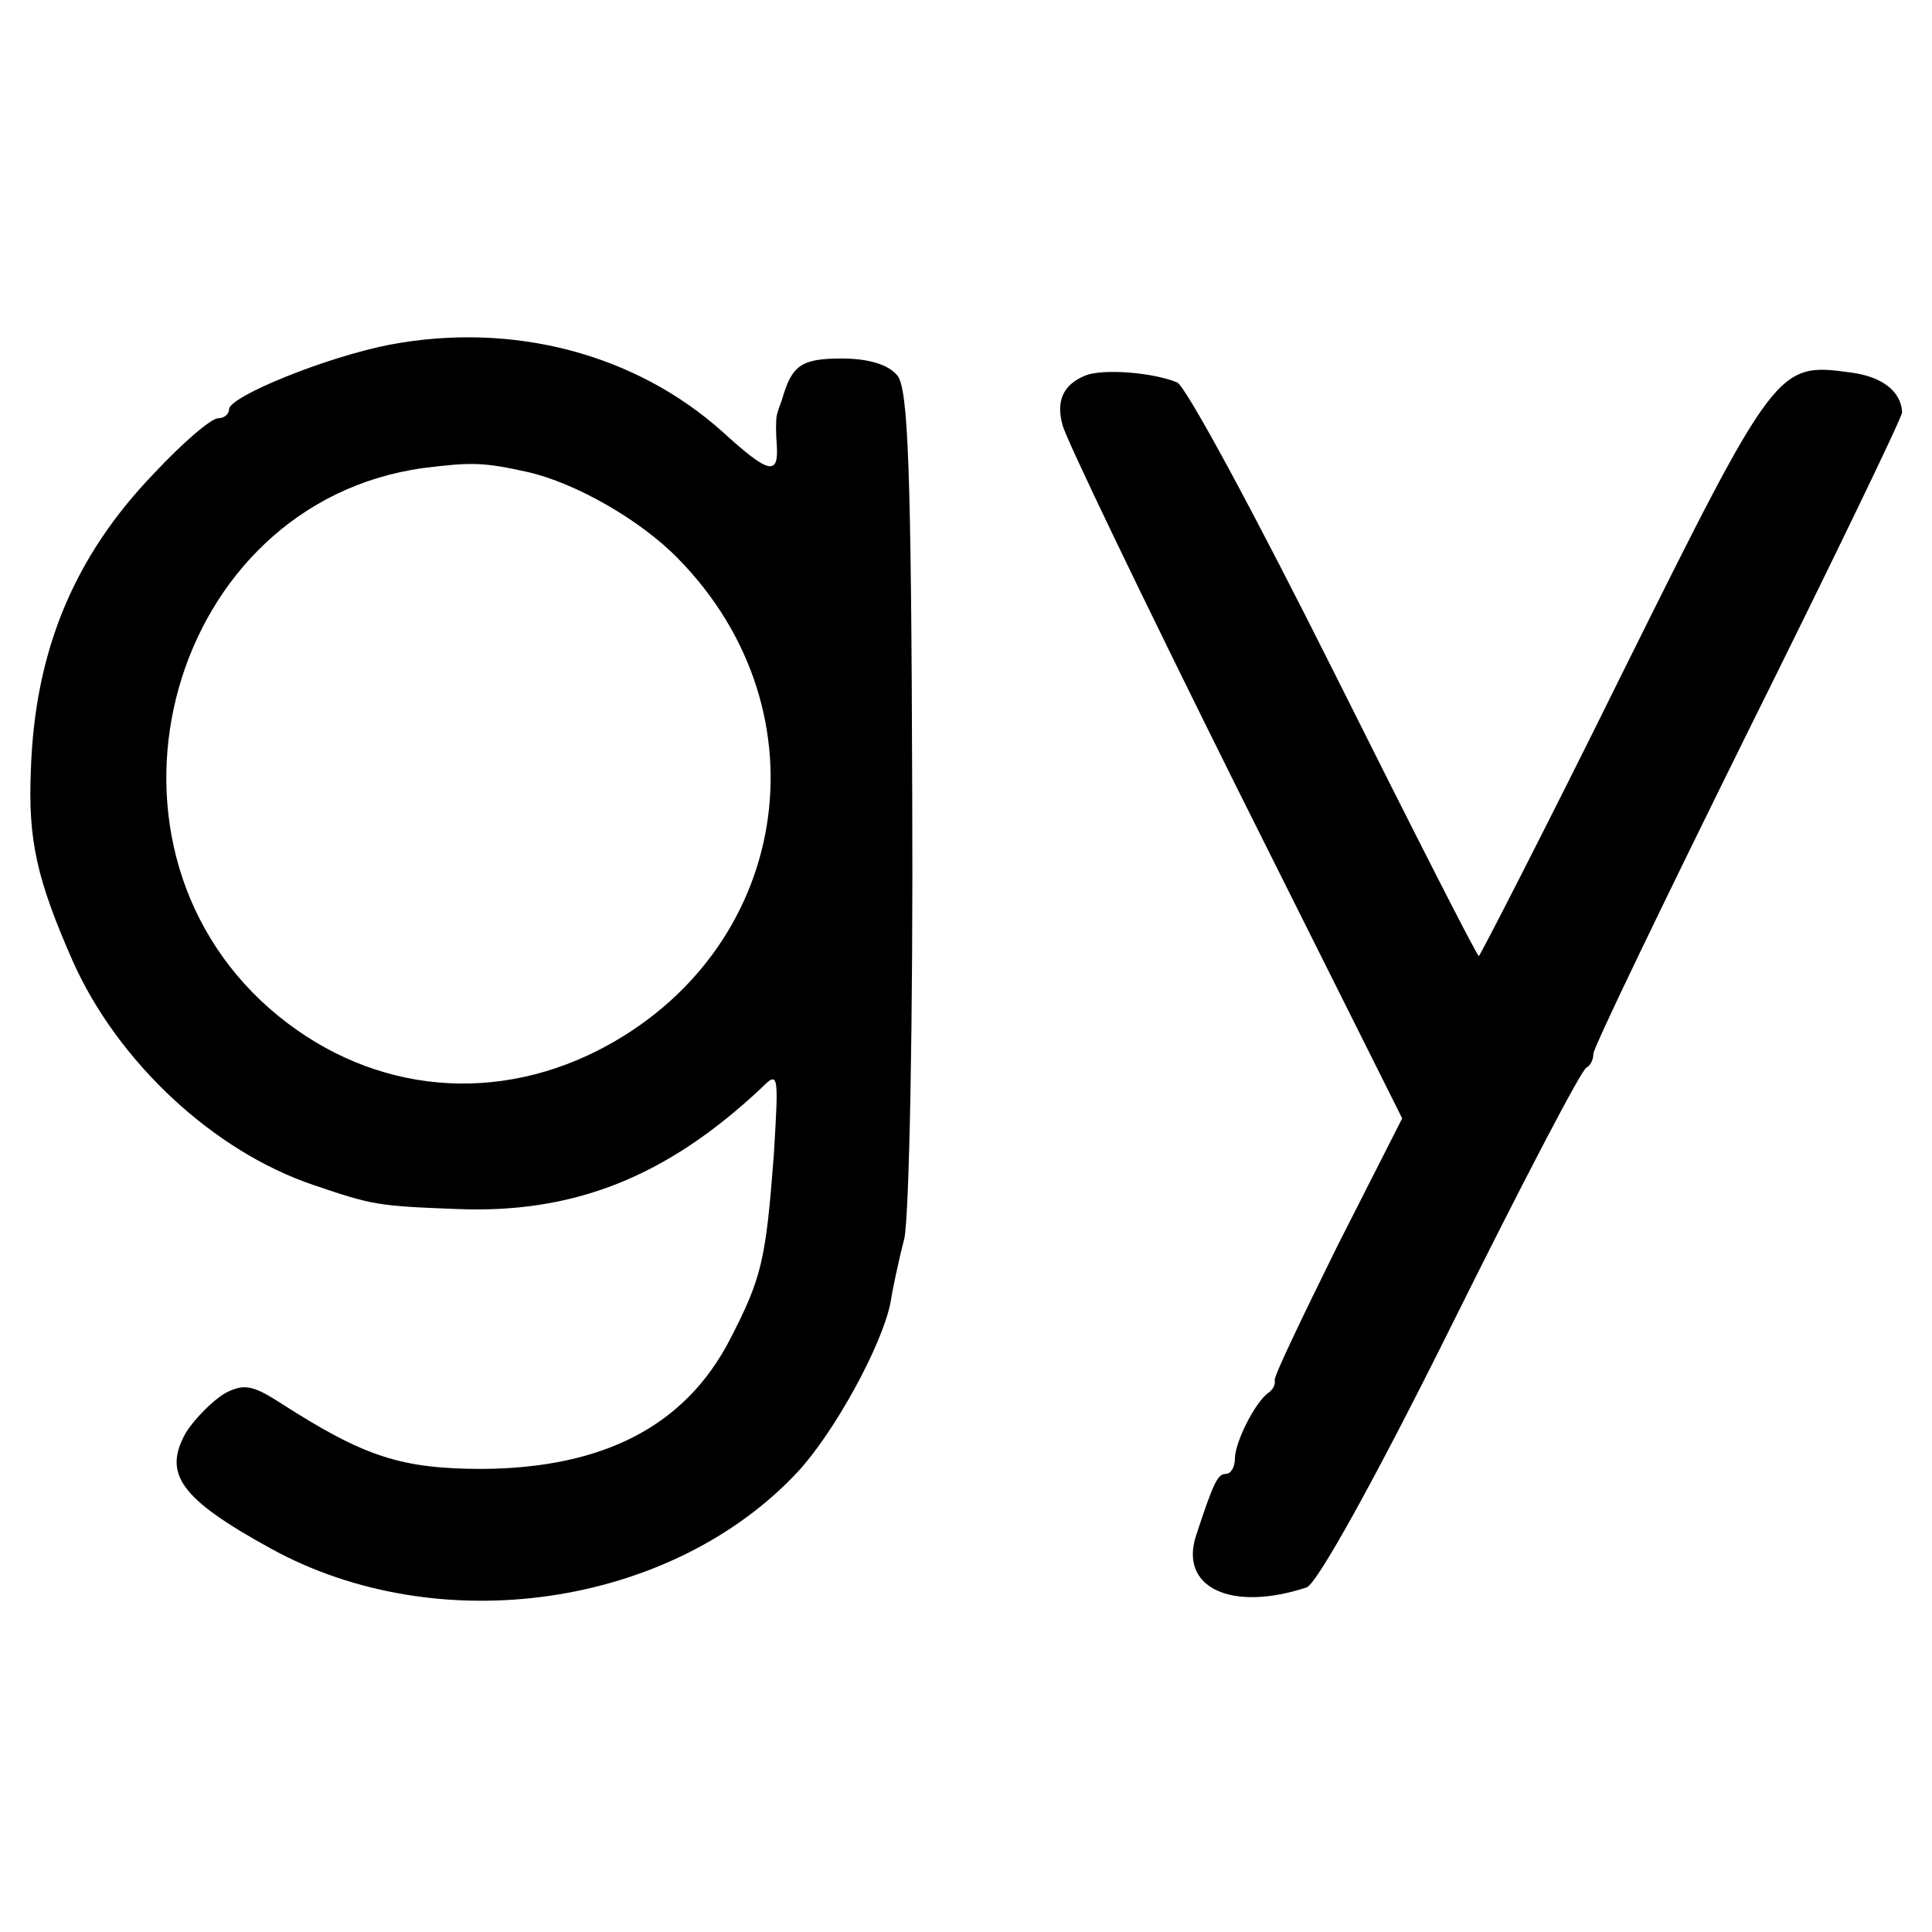 <?xml version="1.0" standalone="no"?>
<!DOCTYPE svg PUBLIC "-//W3C//DTD SVG 20010904//EN"
 "http://www.w3.org/TR/2001/REC-SVG-20010904/DTD/svg10.dtd">
<svg version="1.0" xmlns="http://www.w3.org/2000/svg"
 width="194pt" height="194pt" viewBox="0 0 194 194"
 preserveAspectRatio="xMidYMid meet">
<g transform="translate(0,194) scale(0.1,-0.1)"
fill="#000000" stroke="none">
<path d="M392 1594 c-63 -12 -162 -52 -162 -65 0 -5 -5 -9 -11 -9 -7 0 -36
-25 -64 -55 -81 -84 -120 -179 -124 -298 -3 -71 6 -110 42 -192 45 -101 141
-191 242 -225 59 -20 64 -21 143 -24 118 -5 211 32 306 121 18 18 18 16 13
-67 -8 -105 -12 -123 -44 -185 -45 -87 -127 -129 -248 -130 -82 0 -119 12
-203 66 -28 18 -37 20 -56 10 -12 -7 -30 -25 -39 -39 -24 -42 -6 -67 85 -117
169 -93 402 -59 529 77 37 40 84 126 93 169 2 13 8 42 14 65 5 22 9 223 8 446
-1 327 -4 408 -15 421 -9 11 -29 17 -56 17 -41 0 -50 -7 -60 -42 -2 -5 -4 -11
-5 -15 -1 -5 -1 -18 0 -30 2 -31 -8 -29 -54 13 -88 79 -211 111 -334 88z m138
-128 c48 -11 113 -48 151 -87 152 -155 112 -396 -81 -494 -111 -56 -235 -40
-329 42 -195 171 -100 508 154 543 48 6 60 6 105 -4z"/>
<path d="M1090 1563 c-22 -9 -30 -25 -23 -50 3 -13 81 -175 173 -360 l168
-336 -65 -128 c-35 -71 -64 -131 -63 -135 1 -4 -2 -10 -7 -13 -13 -10 -33 -49
-33 -66 0 -8 -4 -15 -9 -15 -8 0 -12 -7 -30 -62 -17 -52 35 -77 111 -52 10 3
68 107 145 262 70 141 131 258 136 260 4 2 7 8 7 14 0 6 70 151 155 323 85
171 155 316 155 321 -1 21 -20 36 -52 40 -73 10 -75 8 -228 -300 -78 -158
-144 -286 -145 -286 -2 0 -67 128 -145 284 -78 156 -149 288 -158 292 -24 10
-74 14 -92 7z"/>
</g>
</svg>
